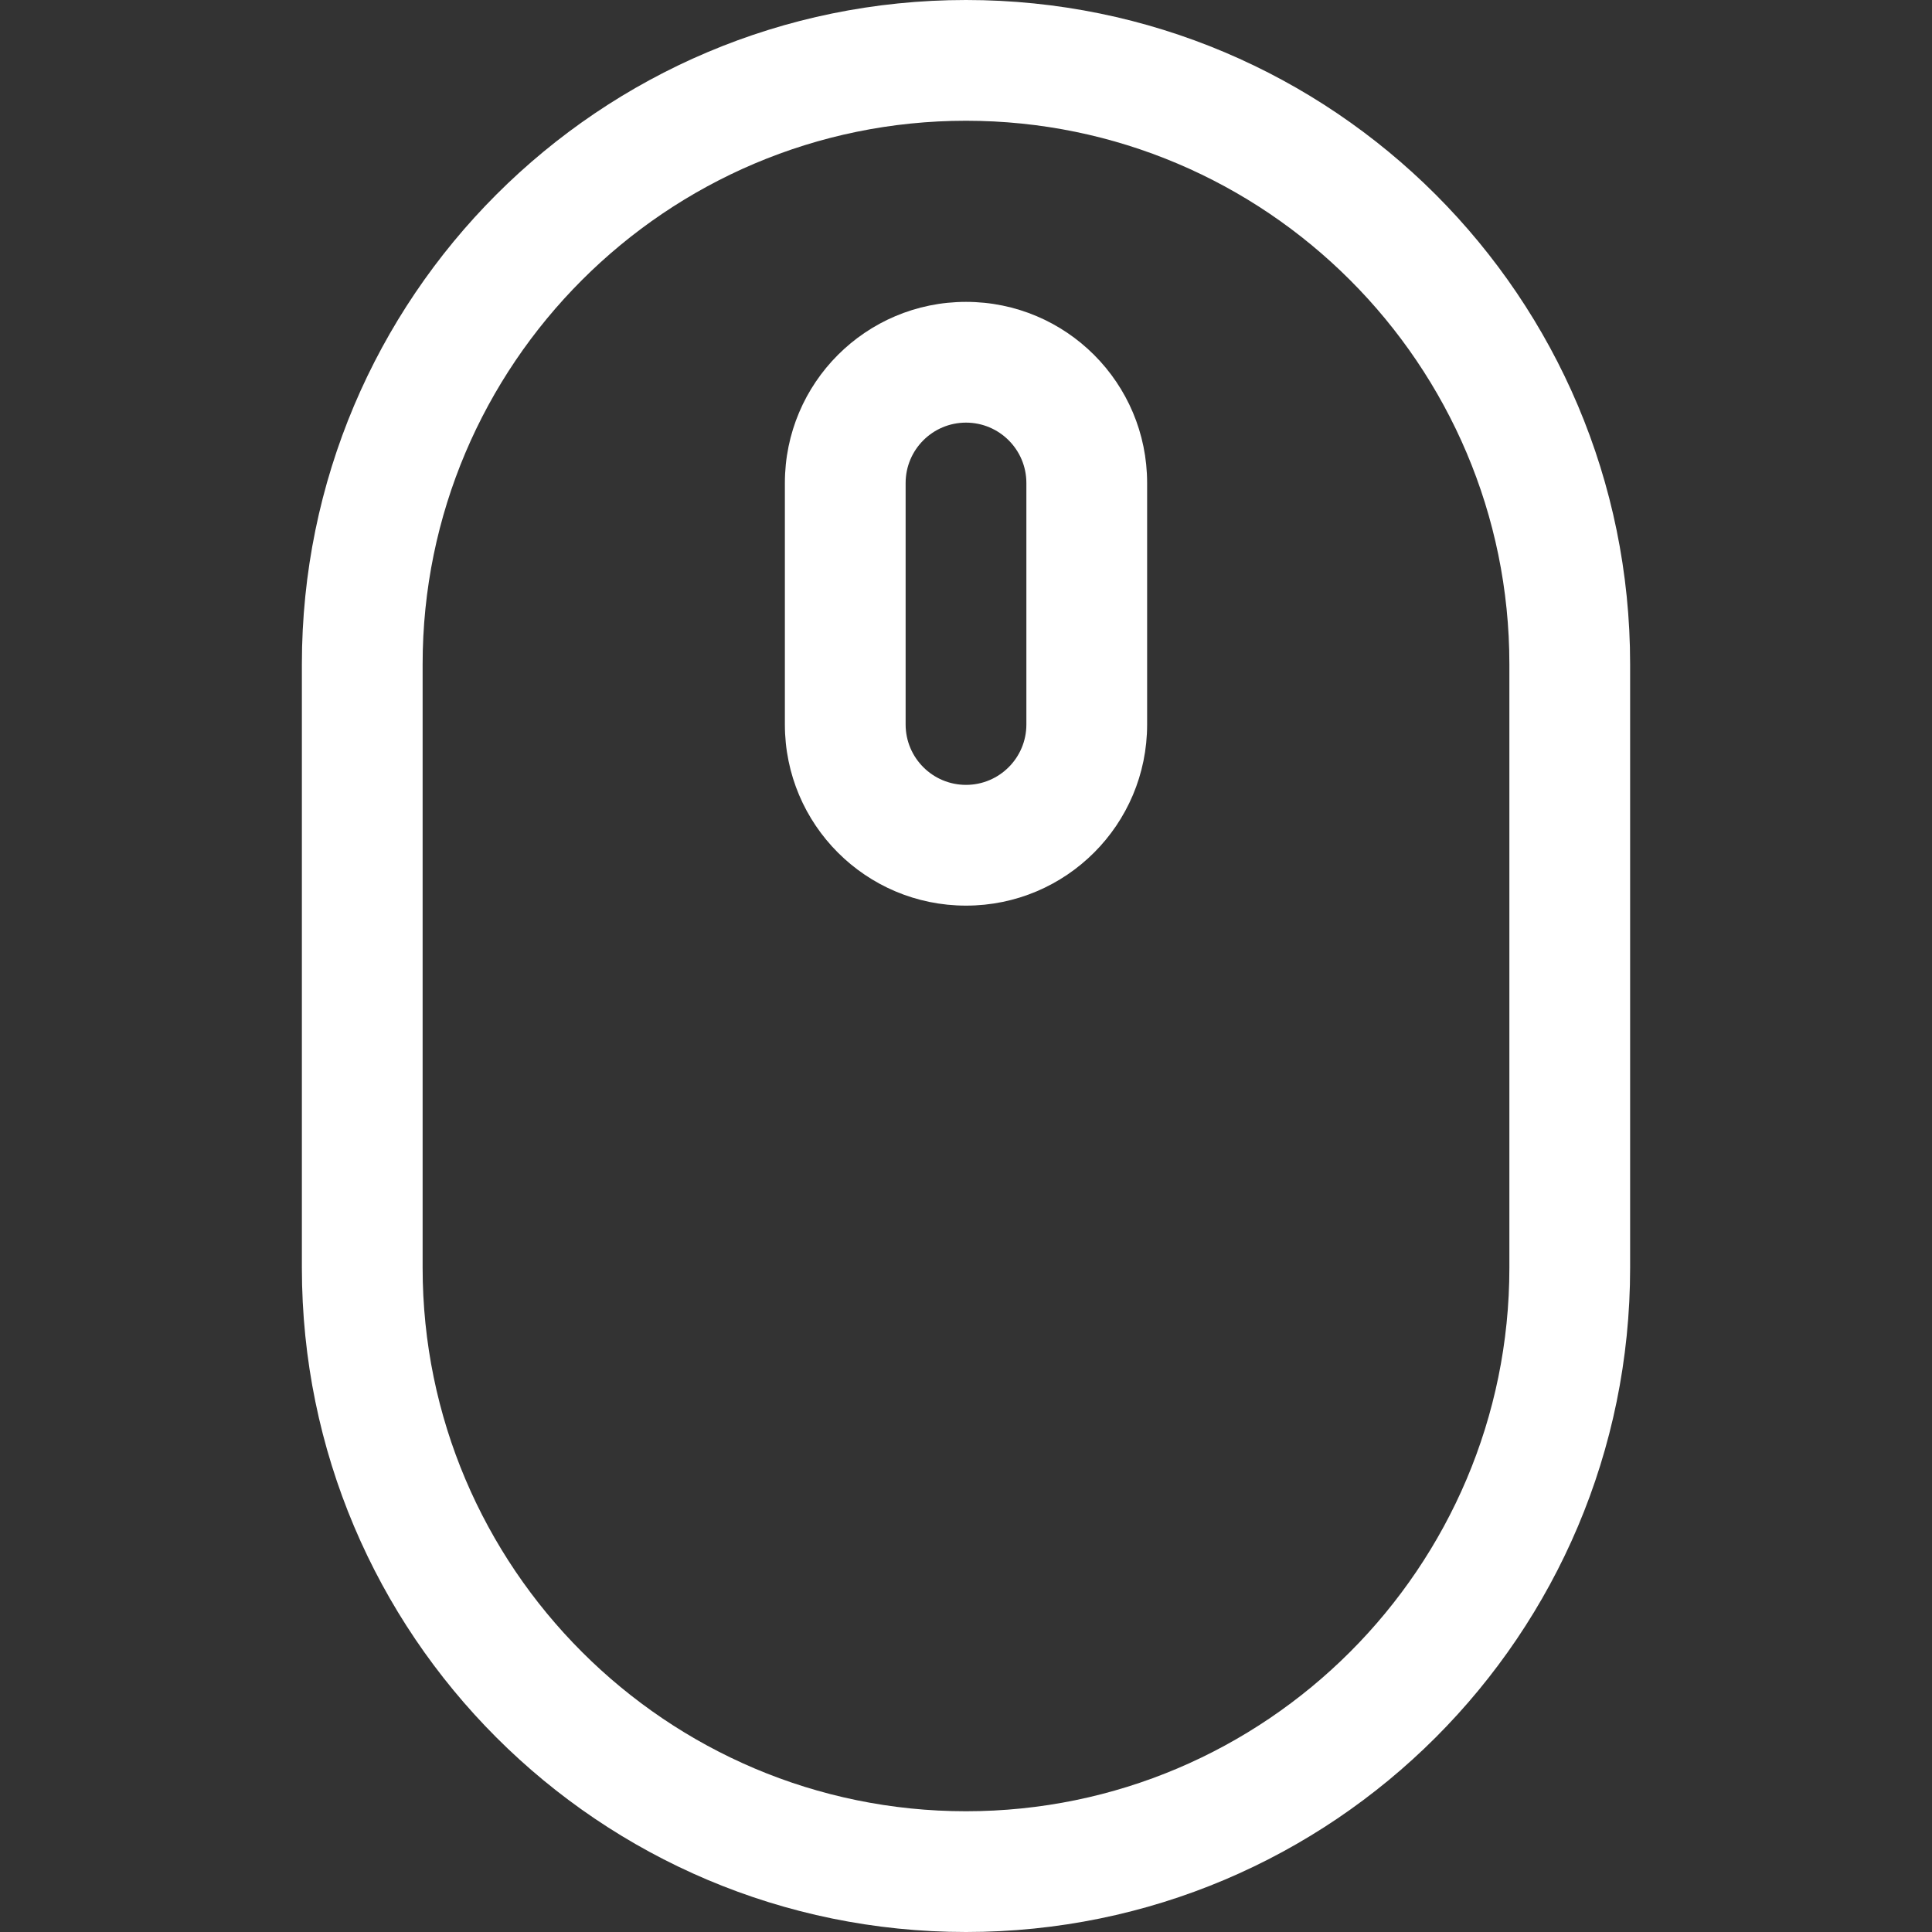 <svg width="40" height="40" viewBox="0 0 40 40" fill="none" xmlns="http://www.w3.org/2000/svg">
<rect x="0" y="0" width="40" height="40" fill="#333333" stroke="none"/>
<path d="M20 6.25C17.928 6.25 16.25 7.928 16.25 10V15C16.25 17.072 17.928 18.75 20 18.75C22.072 18.75 23.75 17.072 23.75 15V10C23.75 7.928 22.072 6.25 20 6.25ZM21.25 15C21.25 15.69 20.69 16.25 20 16.25C19.31 16.25 18.75 15.69 18.75 15V10C18.75 9.31 19.31 8.75 20 8.75C20.69 8.75 21.25 9.31 21.25 10V15Z" fill="white"/>
<path d="M20 0C12.406 0 6.25 6.156 6.25 13.75V26.25C6.25 33.844 12.406 40 20 40C27.594 40 33.75 33.844 33.75 26.25V13.75C33.75 6.156 27.594 0 20 0ZM31.25 26.25C31.25 32.454 26.204 37.5 20 37.5C13.796 37.5 8.75 32.454 8.75 26.25V13.75C8.75 7.546 13.796 2.5 20 2.5C26.204 2.5 31.25 7.546 31.25 13.75V26.25Z" fill="white"/>
</svg>
